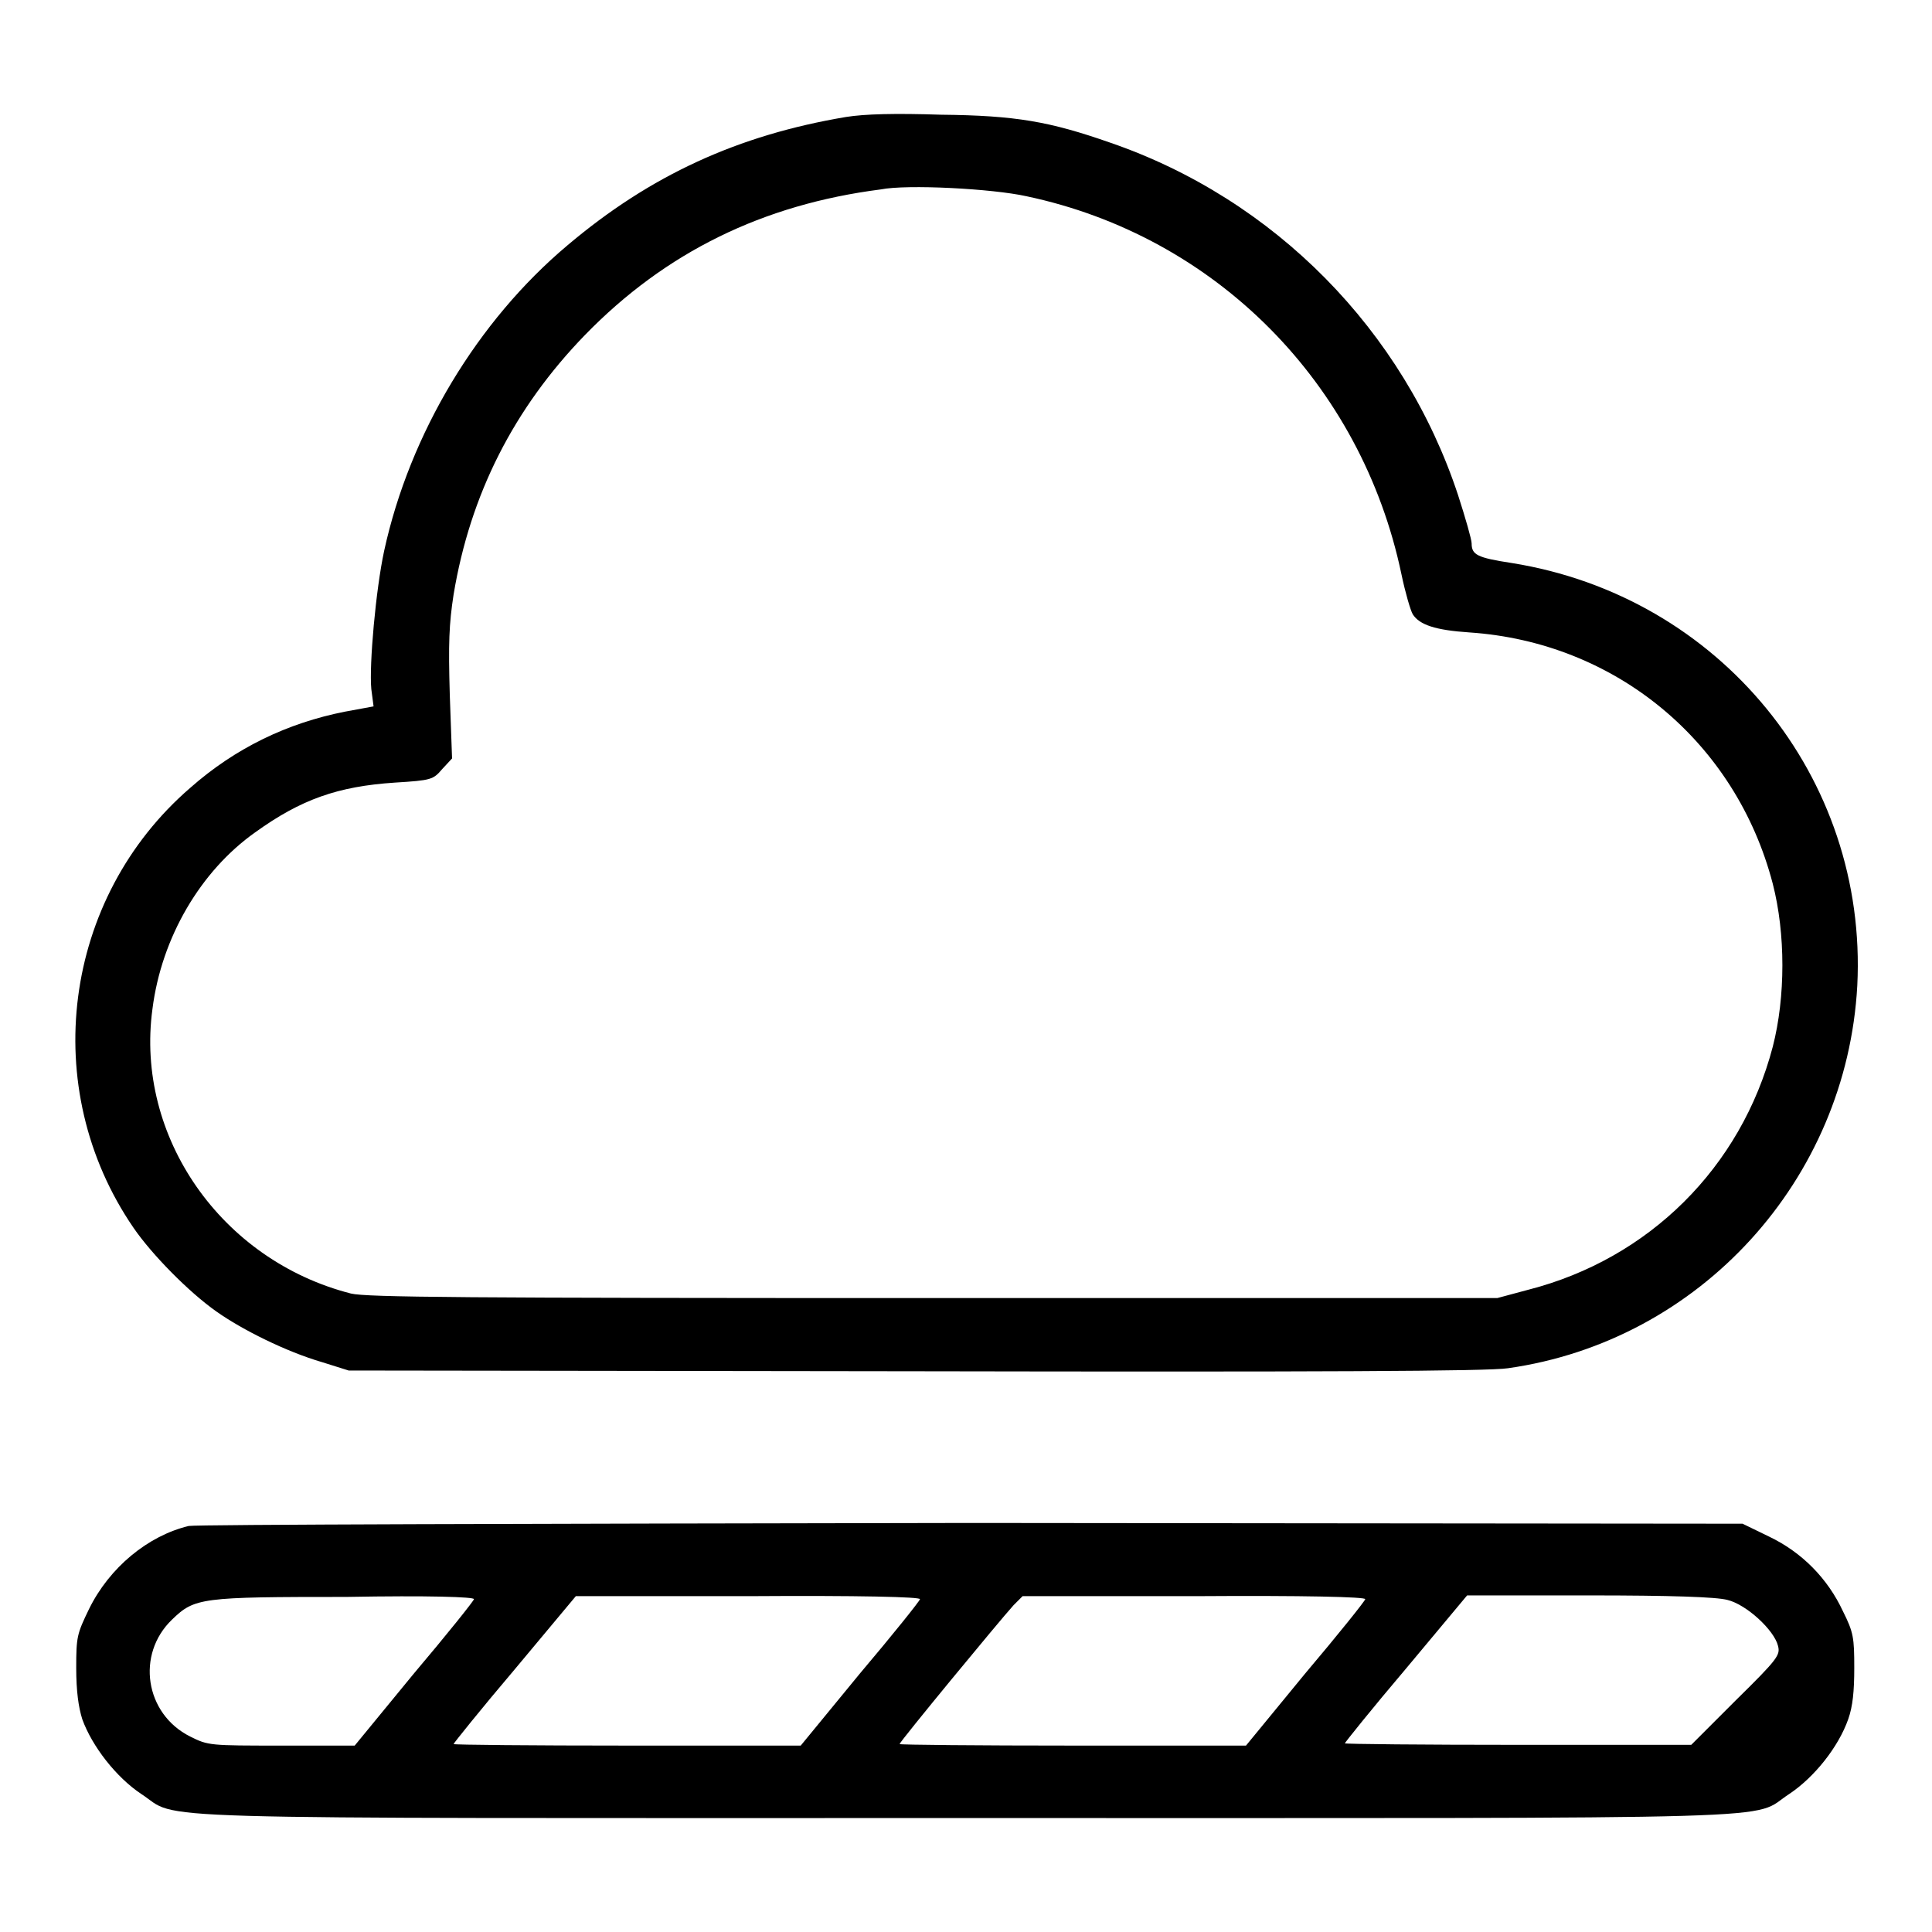 <?xml version="1.0" encoding="utf-8"?>
<!-- Svg Vector Icons : http://www.onlinewebfonts.com/icon -->
<!DOCTYPE svg PUBLIC "-//W3C//DTD SVG 1.1//EN" "http://www.w3.org/Graphics/SVG/1.1/DTD/svg11.dtd">
<svg version="1.1" xmlns="http://www.w3.org/2000/svg" xmlns:xlink="http://www.w3.org/1999/xlink" x="0px" y="0px" viewBox="0 0 256 256" enable-background="new 0 0 256 256" xml:space="preserve">
<g><g><g><path fill="#000000" d="M112.1,15.5c-14.3,2.4-25.9,7.7-36.9,17C63.3,42.5,54.3,57.4,50.9,73c-1.1,5.1-2,15.1-1.7,18.3l0.3,2.3l-3.8,0.7c-7.6,1.5-14.5,4.8-20.5,10.1C8.3,119,5,144.2,17.7,162.7c2.4,3.5,7.3,8.5,11,11.1c3.4,2.4,9.2,5.3,14,6.7l3.5,1.1l75,0.1c53.8,0.1,76,0,78.6-0.4c25.5-3.6,44.9-25,46.3-50.7c1.4-27.6-18.2-51.6-45.8-56c-4.6-0.7-5.3-1.1-5.3-2.6c0-0.5-0.8-3.3-1.8-6.4c-7.2-21.8-24.3-39.2-46.1-46.7c-8-2.8-12.5-3.6-22.4-3.7C118.6,15,114.6,15.1,112.1,15.5z M136,26c25.1,5.3,44.4,24.8,49.7,50.1c0.5,2.4,1.2,4.8,1.5,5.3c0.9,1.4,3,2.1,7.5,2.4c19.4,1.3,35.3,14.5,40.2,33.3c1.7,6.6,1.7,15,0,21.6c-4.2,16-16.4,28.1-32.4,32.2l-4.1,1.1h-74.7c-62.4,0-75.1-0.1-77.2-0.6c-17.2-4.4-28.6-20.8-26.3-37.7c1.2-9.5,6.4-18.3,13.6-23.4c6.1-4.4,11-6.1,18.5-6.6c4.9-0.3,5.1-0.4,6.3-1.8l1.3-1.4l-0.3-8.4c-0.2-6.9-0.1-9.4,0.5-13.3c2.2-13.3,8-24.7,17.4-34.4c10.7-11,23.6-17.3,39.2-19.3C120.2,24.4,131.5,25,136,26z"/><path fill="#000000" d="M25,202.2c-5.4,1.3-10.5,5.5-13.2,11c-1.6,3.3-1.7,3.7-1.7,7.8c0,3.1,0.3,5.2,0.8,6.8c1.3,3.6,4.5,7.7,7.8,9.9c5.4,3.5-3.9,3.2,109.2,3.2c113.2,0,103.8,0.3,109.2-3.2c3.3-2.2,6.5-6.2,7.8-9.9c0.6-1.7,0.8-3.7,0.8-6.8c0-4-0.1-4.7-1.5-7.5c-2-4.3-5.4-7.8-9.8-9.9l-3.5-1.7l-102.2-0.1C70.6,201.9,26,202,25,202.2z M62.8,211.9c0,0.2-3.6,4.7-8,9.9l-7.8,9.5h-9.7c-9.5,0-9.7,0-12.1-1.2c-6-3-7.2-10.9-2.4-15.5c3-2.9,3.8-3,23.1-3C56.8,211.4,62.9,211.6,62.8,211.9z M121.9,211.9c0,0.2-3.6,4.7-8,9.9l-7.8,9.5H83.1c-12.6,0-23-0.1-23-0.2s3.6-4.6,8.1-9.9l8.1-9.7h22.8C113.9,211.4,122,211.6,121.9,211.9z M180.9,211.9c0,0.2-3.6,4.7-8,9.9l-7.8,9.5h-22.9c-12.6,0-23-0.1-23-0.2c0-0.3,13.2-16.3,15.1-18.4l1.2-1.2h22.8C172.9,211.4,181,211.6,180.9,211.9z M228.9,212c2.5,0.6,6.2,4,6.7,6.1c0.3,1.2,0,1.7-5.6,7.2l-5.9,5.9h-22.9c-12.6,0-23-0.1-23-0.2s3.6-4.6,8.1-9.9l8.1-9.7h16.1C221.4,211.4,227.4,211.6,228.9,212z"/></g></g></g>
</svg>